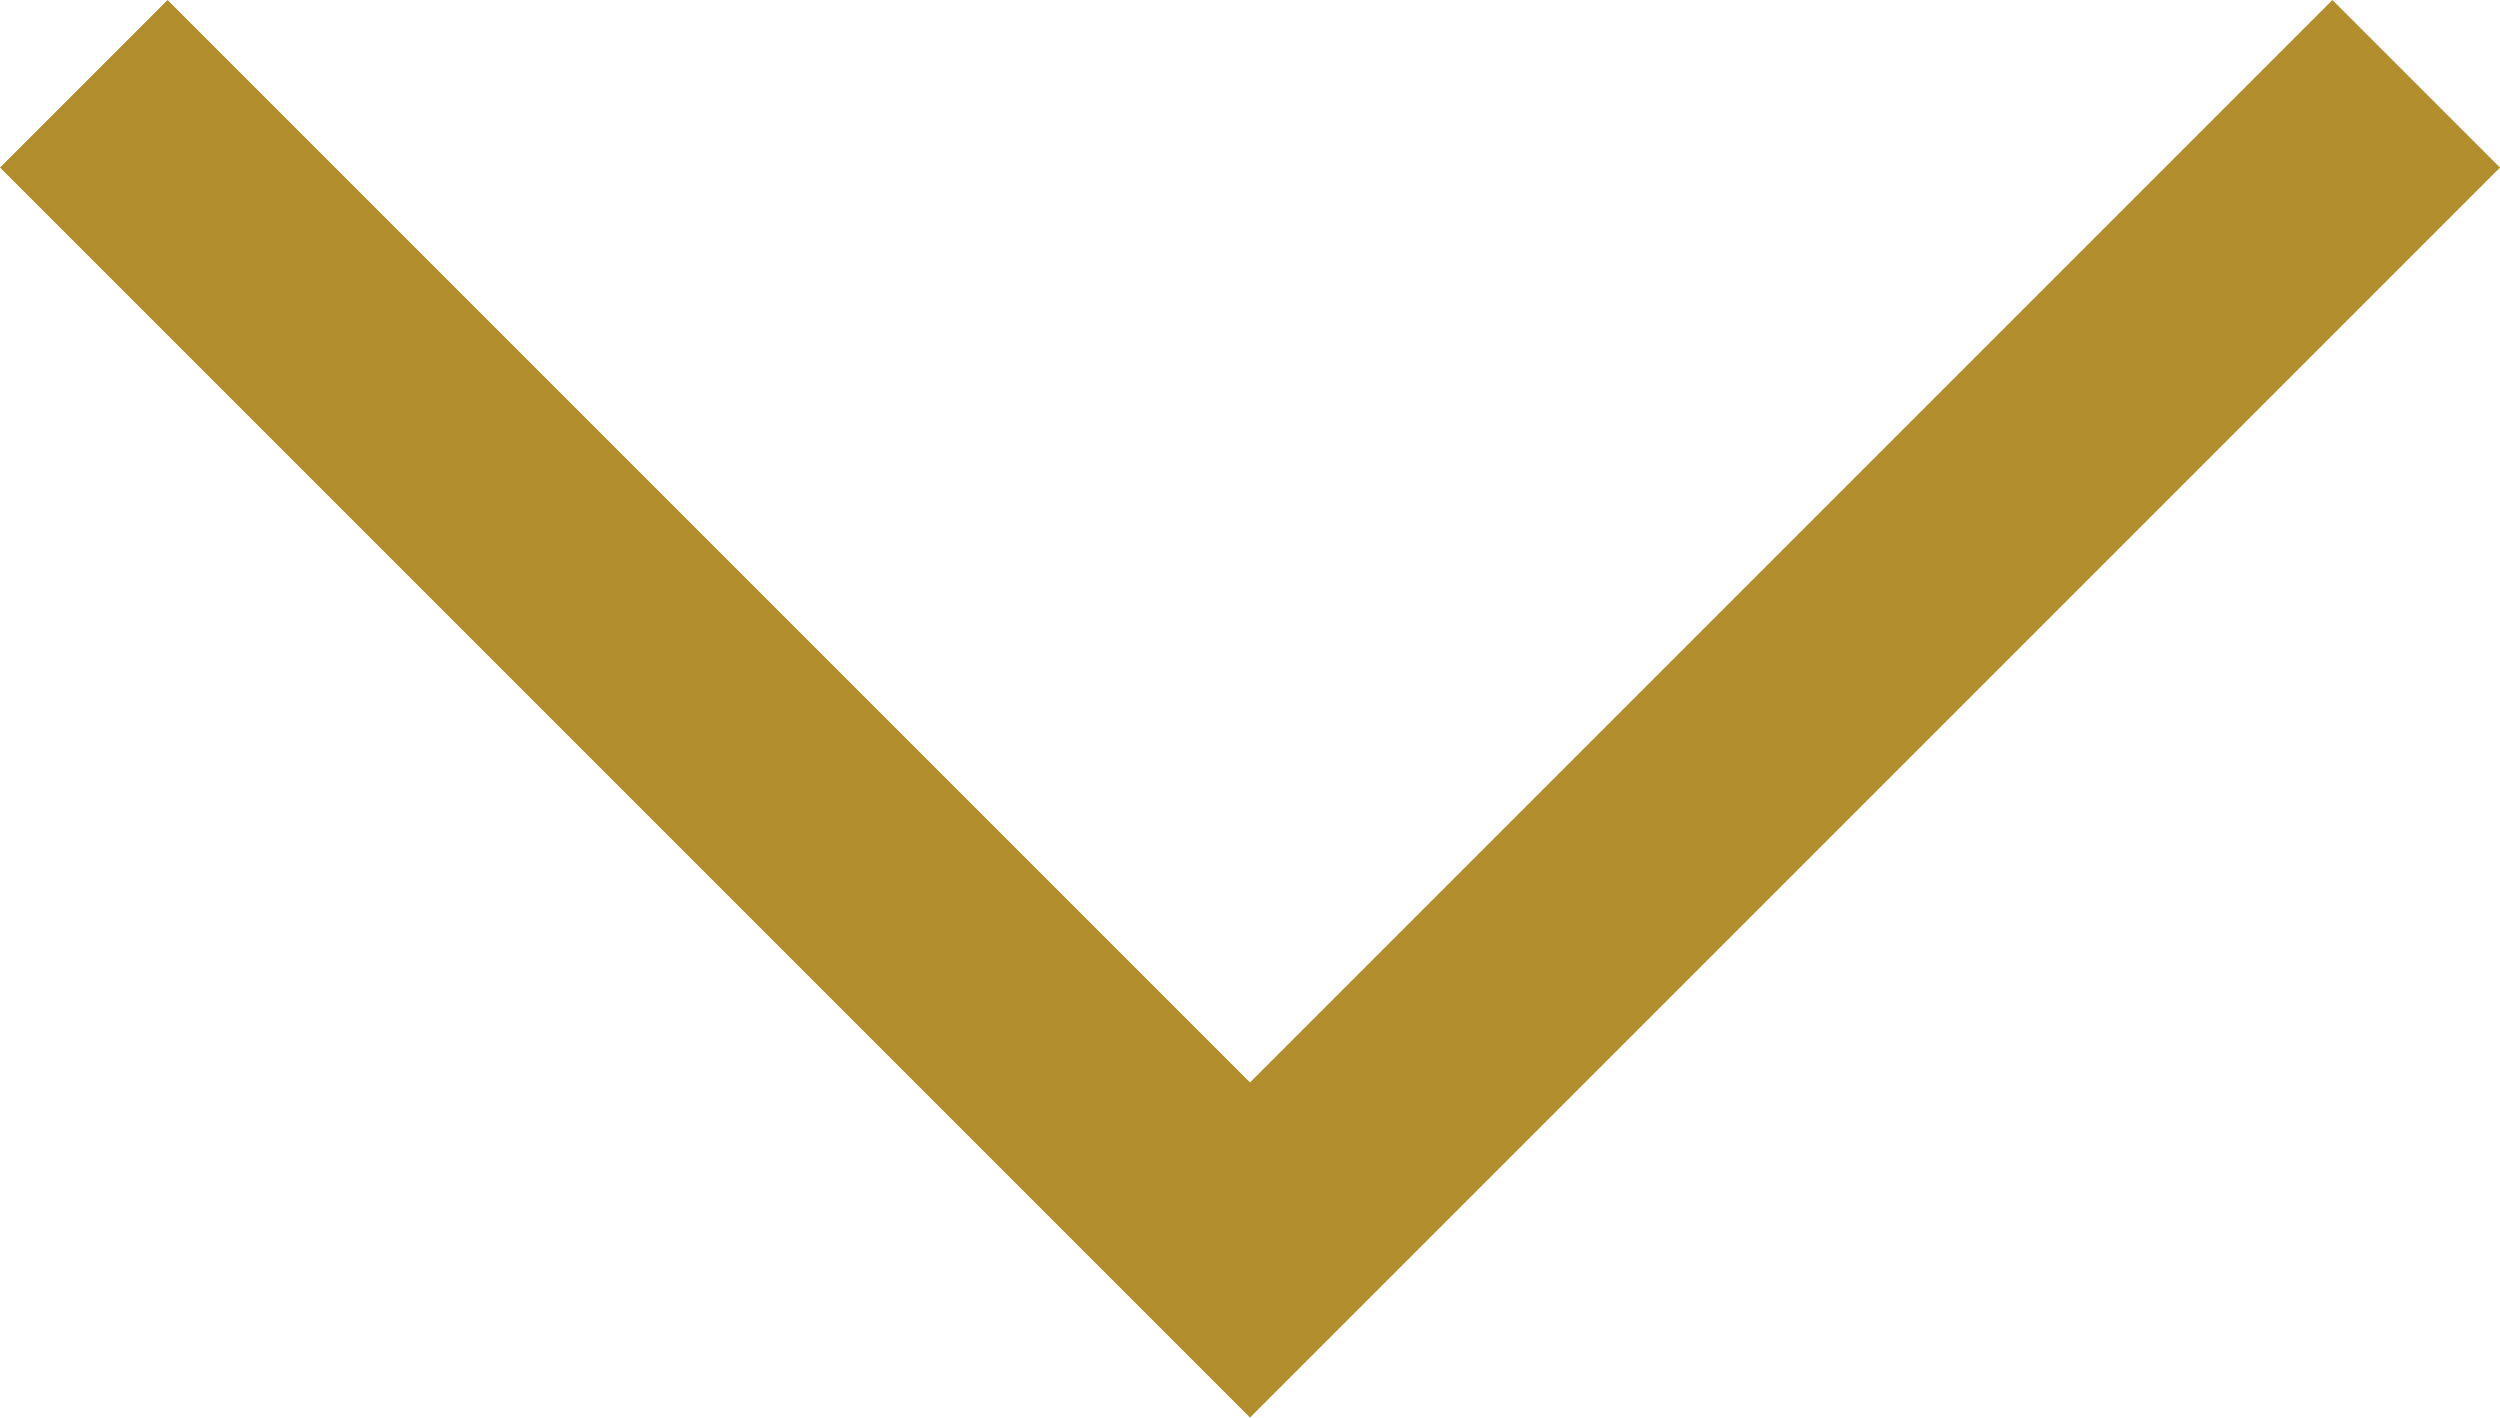 <svg xmlns="http://www.w3.org/2000/svg" width="21.098" height="11.963" viewBox="0 0 21.098 11.963">
  <defs>
    <style>
      .cls-1 {
        fill: none;
        stroke: #b28d2e;
        stroke-width: 2px;
      }
    </style>
  </defs>
  <path id="Path_22" data-name="Path 22" class="cls-1" d="M254.555,1516.66l9.842,9.842-9.842,9.842" transform="translate(1537.051 -253.848) rotate(90)"/>
</svg>
